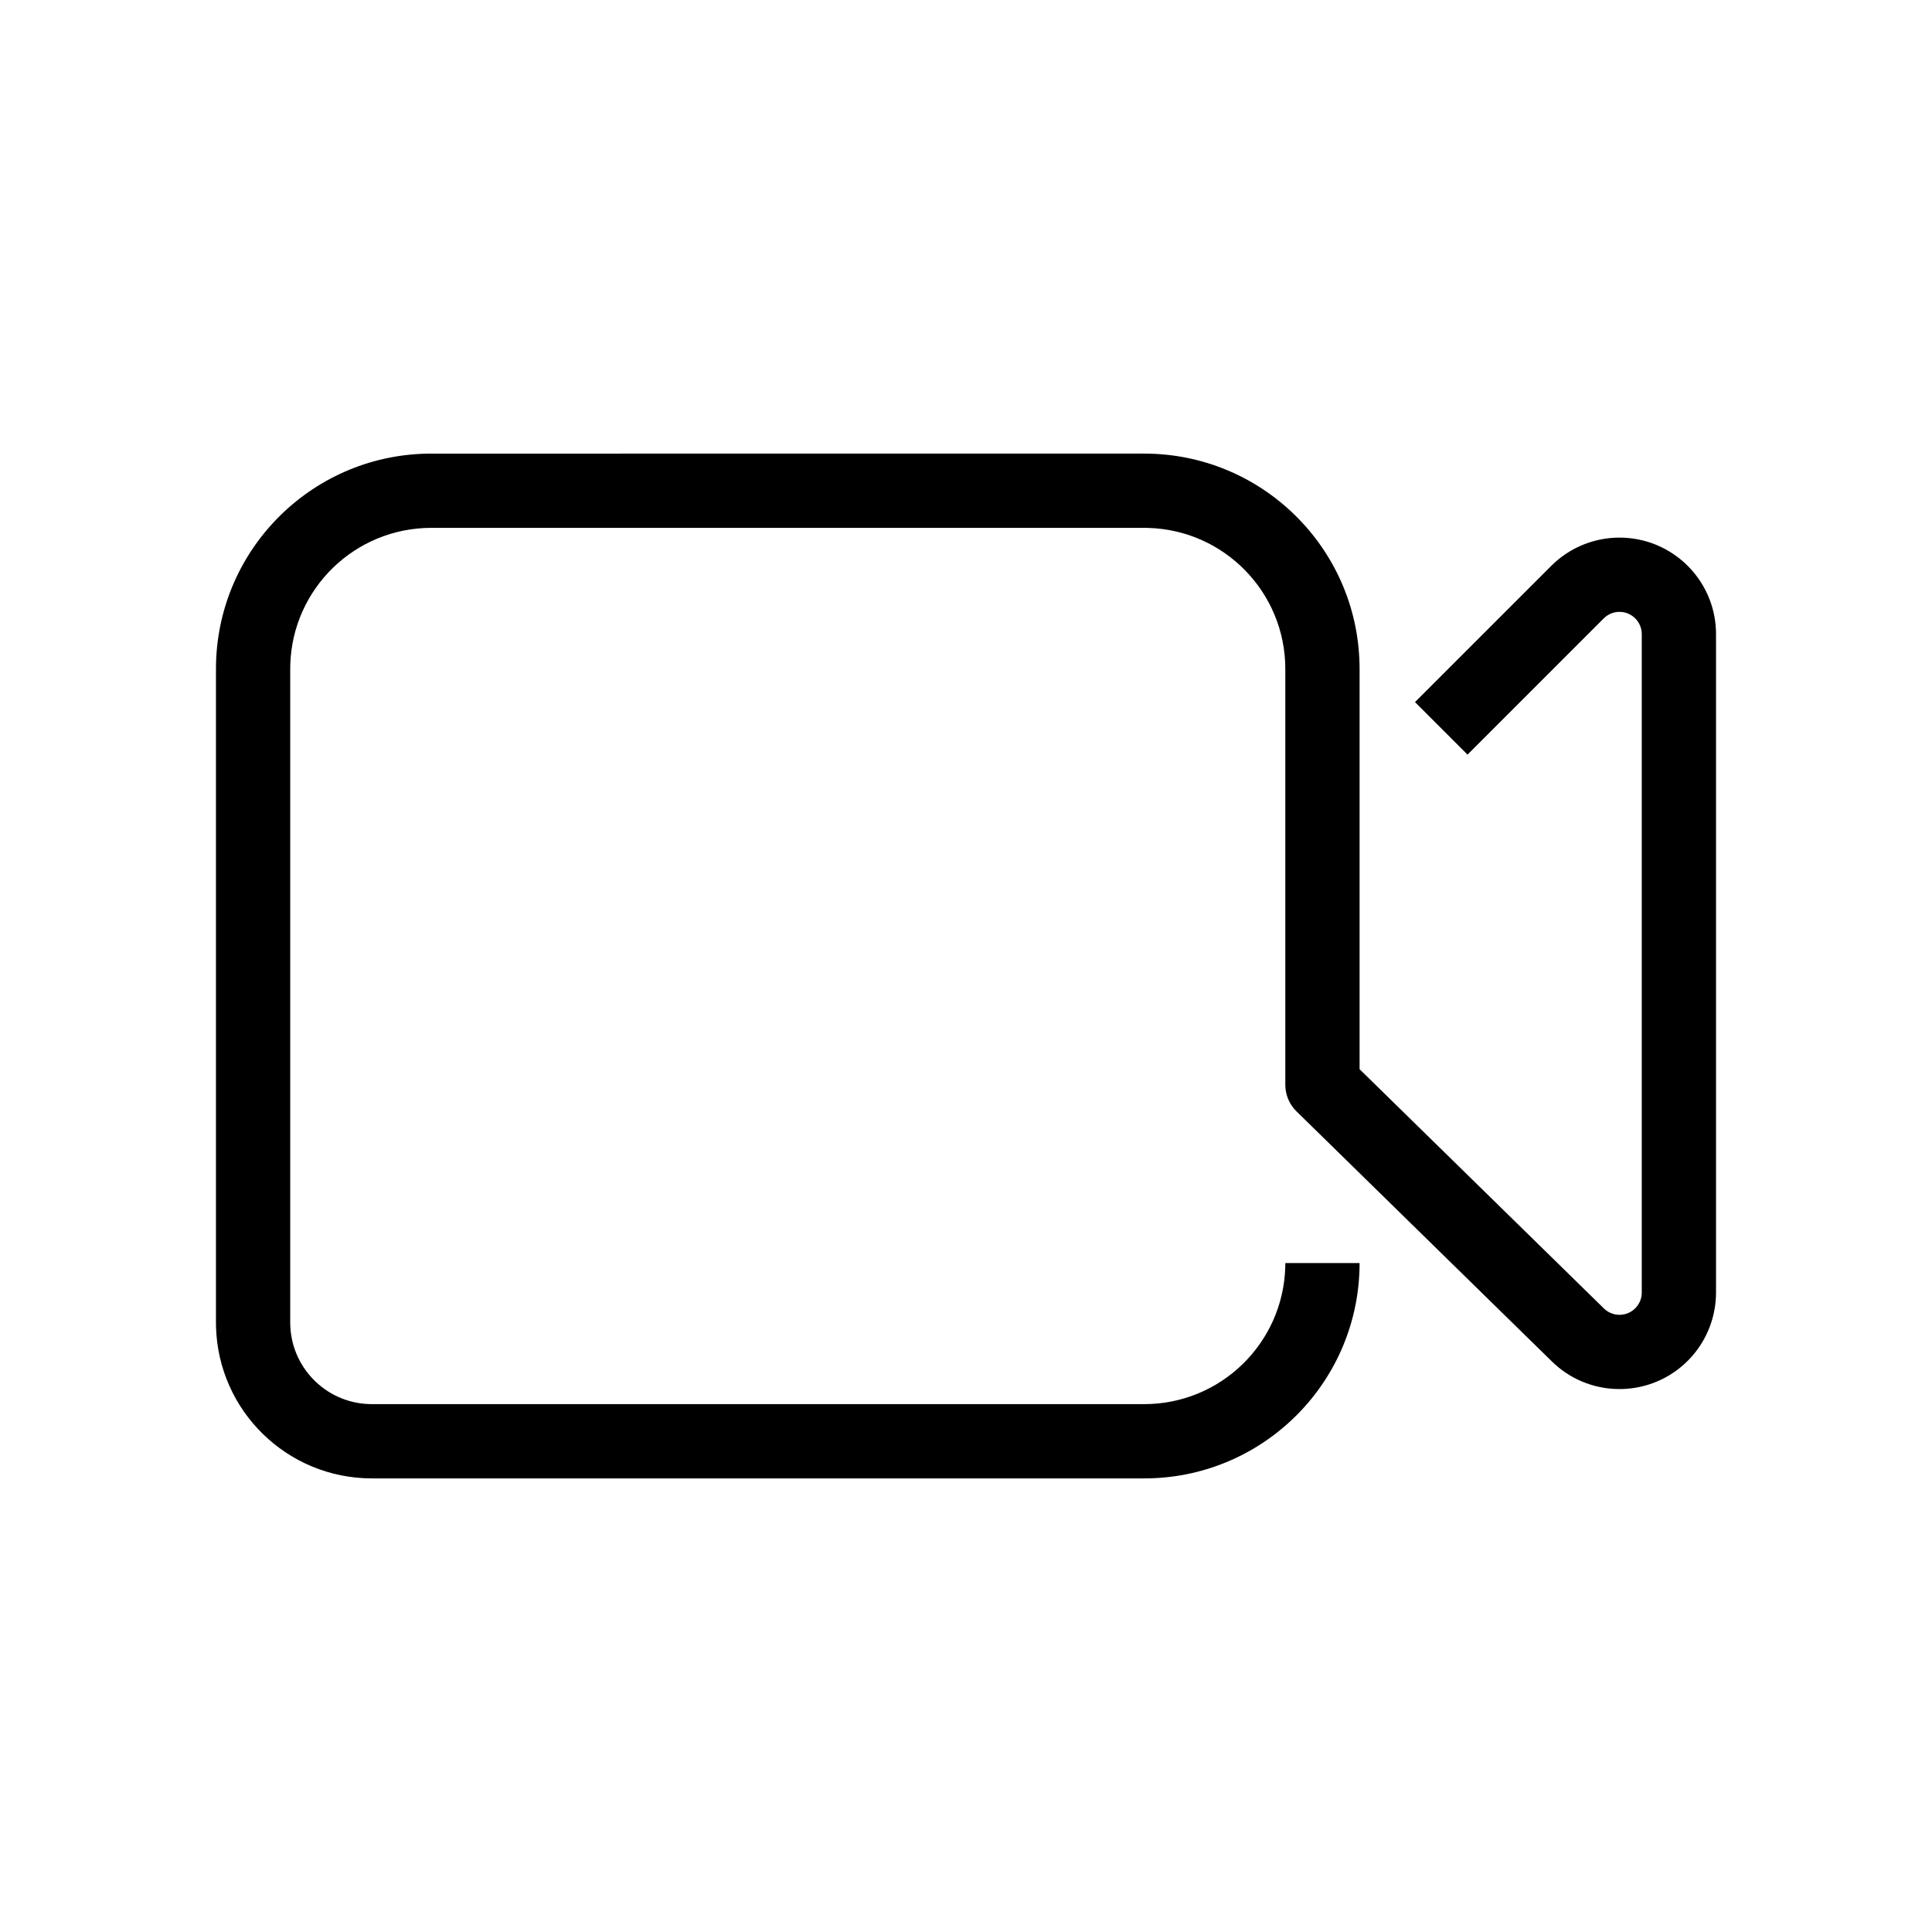 <?xml version="1.0" encoding="UTF-8"?>
<!-- Uploaded to: ICON Repo, www.svgrepo.com, Generator: ICON Repo Mixer Tools -->
<svg fill="#000000" width="800px" height="800px" version="1.1" viewBox="144 144 512 512" xmlns="http://www.w3.org/2000/svg">
 <path d="m447.23 264.21c31.105 0 56.398 24.883 57.059 55.832l0.016 1.238v106.07l64.746 63.402c2.188 2.141 5.609 2.238 7.906 0.324l0.445-0.41c0.945-0.969 1.527-2.223 1.656-3.555l0.027-0.578v-174.48c0-3.258-2.641-5.902-5.902-5.902-1.371 0-2.691 0.477-3.742 1.336l-0.434 0.391-36.098 36.102-13.918-13.918 36.102-36.098c4.797-4.797 11.305-7.492 18.09-7.492 13.82 0 25.086 10.961 25.566 24.664l0.016 0.918v174.48c0 6.691-2.621 13.117-7.301 17.898-9.652 9.855-25.316 10.254-35.449 1.07l-0.73-0.688-67.707-66.297c-1.699-1.664-2.734-3.883-2.922-6.238l-0.035-0.789v-110.21c0-20.293-16.168-36.812-36.324-37.375l-1.066-0.016h-188.93c-20.293 0-36.812 16.168-37.375 36.328l-0.016 1.062v173.18c0 11.668 9.227 21.176 20.777 21.633l0.871 0.016h204.67c20.297 0 36.812-16.168 37.379-36.324l0.012-1.066h19.684c0 31.105-24.887 56.398-55.832 57.059l-1.242 0.012h-204.67c-22.453 0-40.723-17.898-41.312-40.207l-0.016-1.121v-173.18c0-31.105 24.883-56.398 55.832-57.059l1.238-0.012z"/>
</svg>